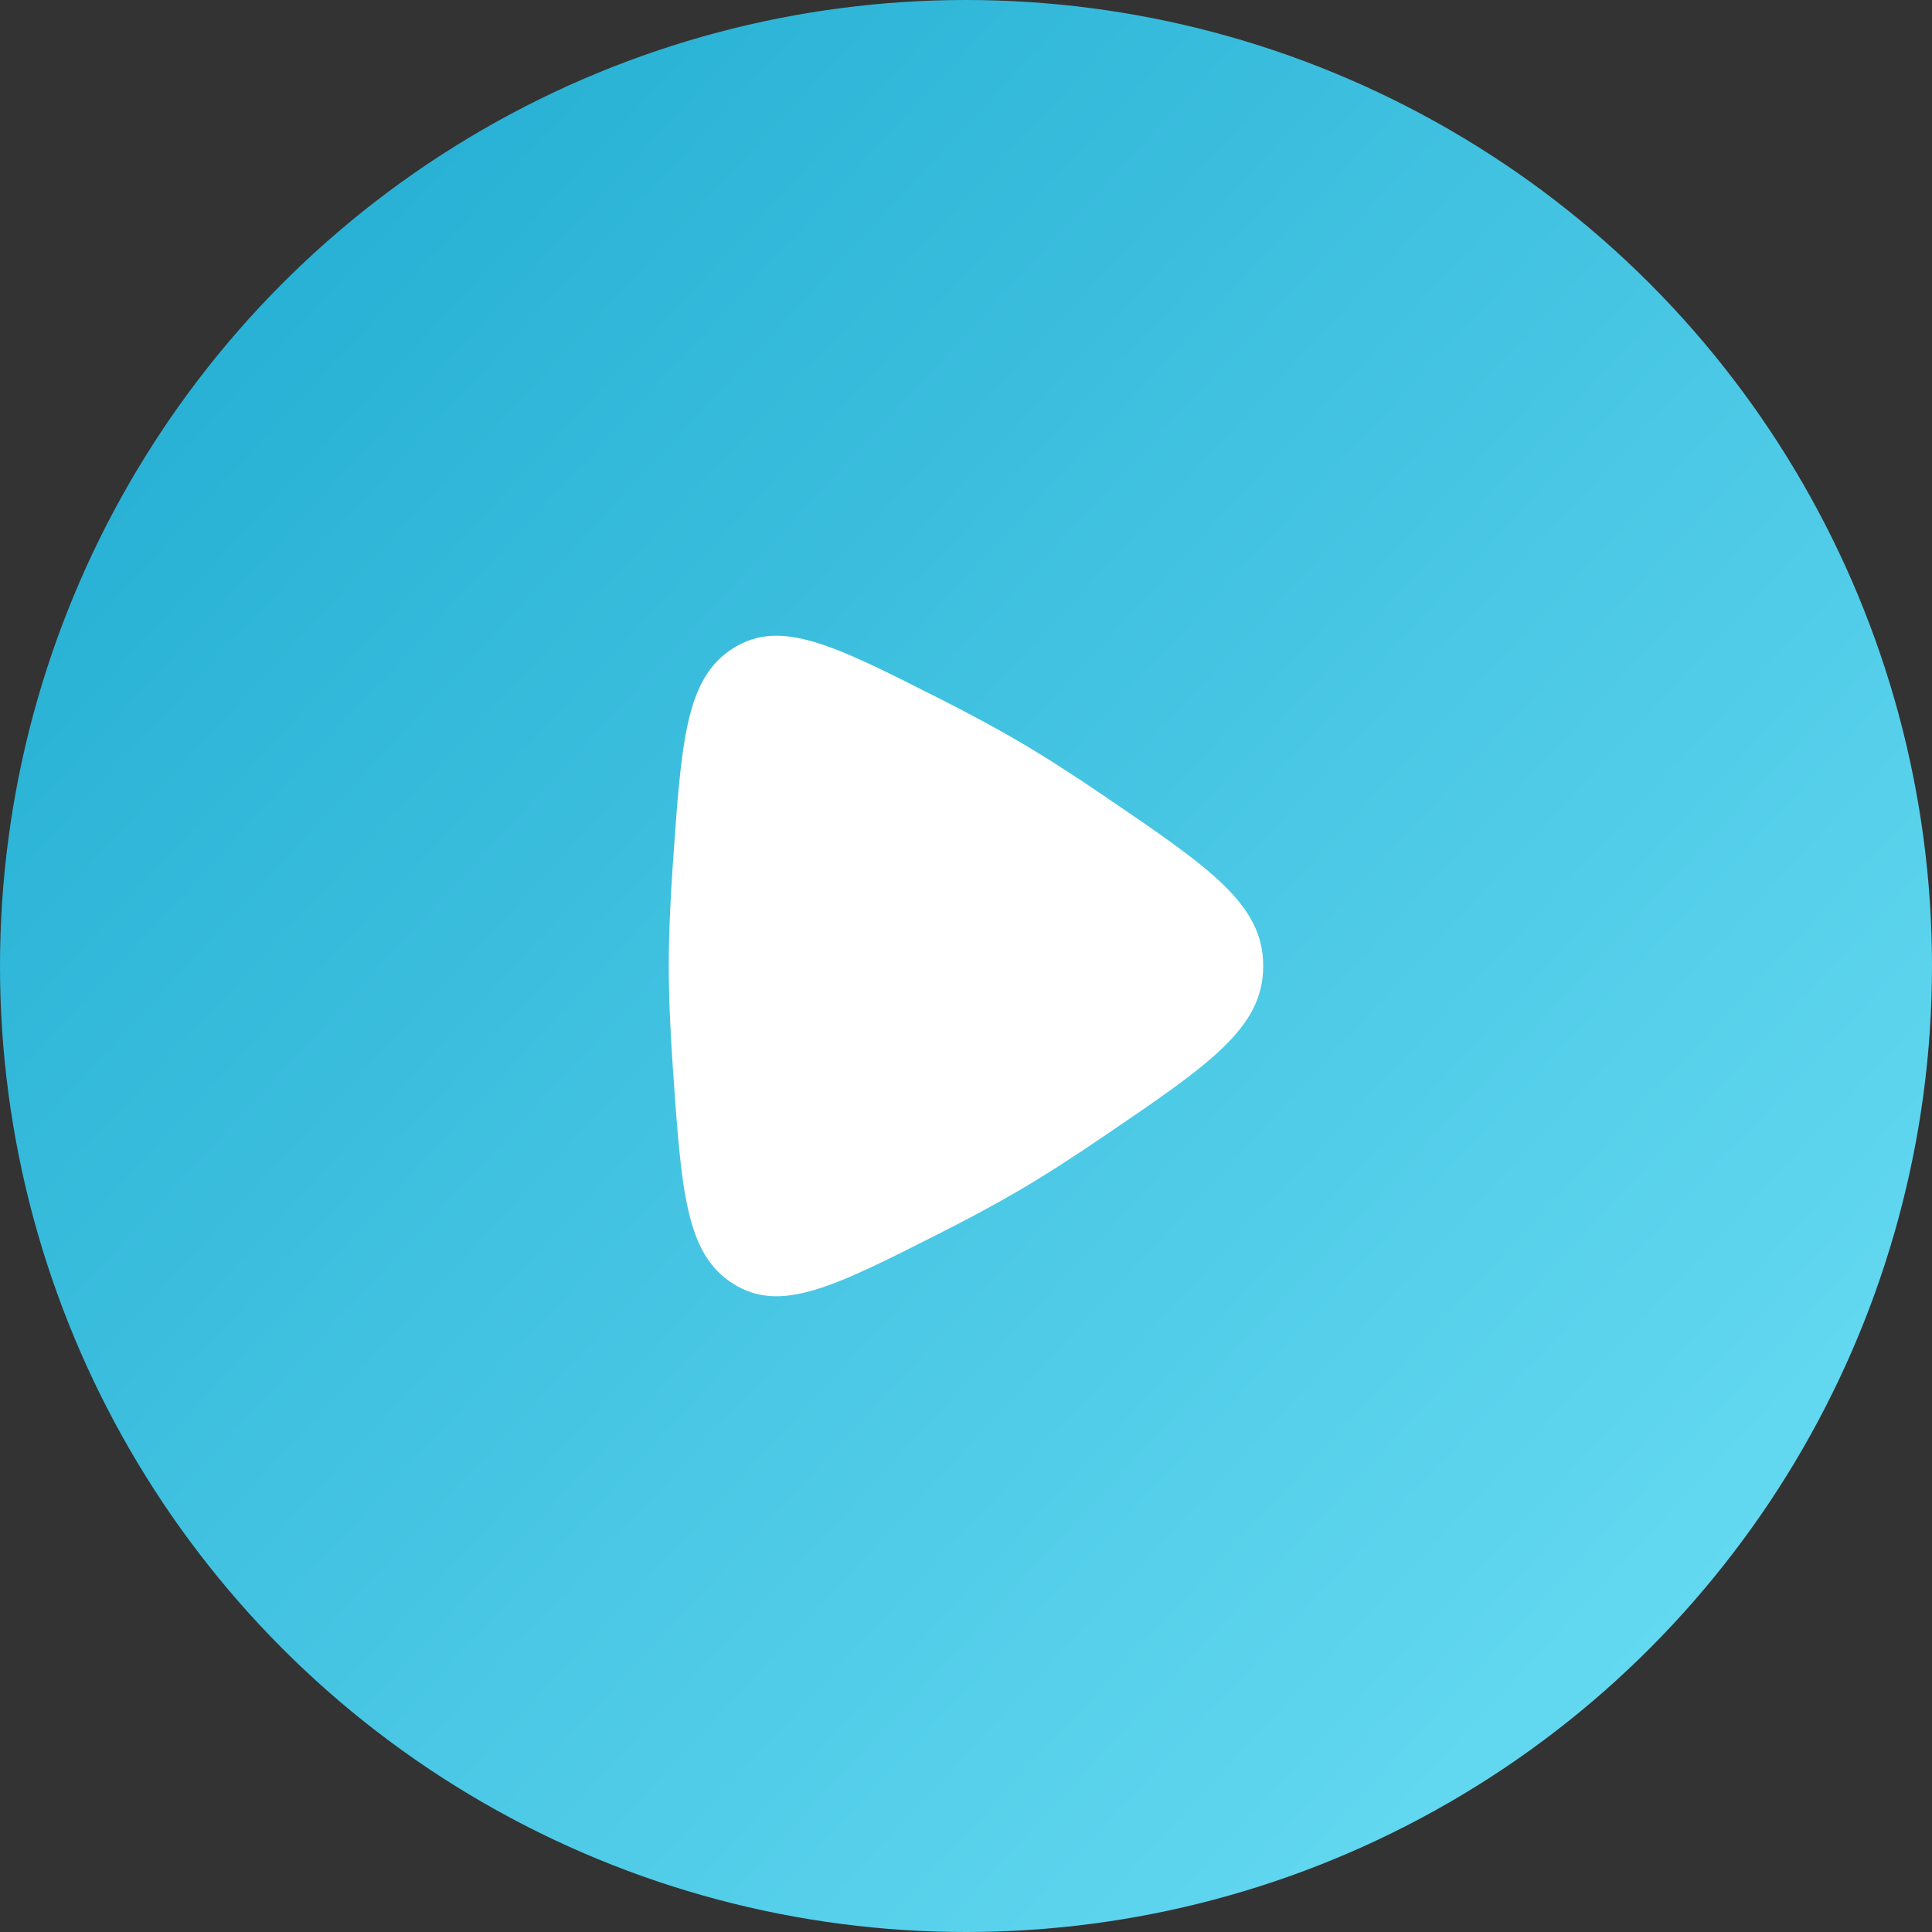 <svg width="78" height="78" viewBox="0 0 78 78" fill="none" xmlns="http://www.w3.org/2000/svg">
<rect x="0" y="0" width="78" height="78" fill="#333333" stroke="none"/>
<circle cx="39" cy="39" r="39" fill="url(#paint0_linear_1_1025)"/>
<path d="M44.55 32.116C48.85 35.039 51 36.501 51 39C51 41.5 48.85 42.961 44.55 45.884C43.364 46.691 42.186 47.451 41.104 48.084C40.155 48.639 39.081 49.214 37.968 49.777C33.678 51.951 31.533 53.038 29.61 51.835C27.686 50.631 27.511 48.112 27.162 43.074C27.063 41.649 27 40.252 27 39C27 37.748 27.063 36.351 27.162 34.926C27.511 29.888 27.686 27.369 29.61 26.165C31.533 24.962 33.678 26.049 37.968 28.223C39.081 28.787 40.155 29.361 41.104 29.916C42.186 30.549 43.364 31.309 44.55 32.116Z" fill="white"/>
<defs>
<linearGradient id="paint0_linear_1_1025" x1="0.686" y1="3.047" x2="76.622" y2="73.527" gradientUnits="userSpaceOnUse">
<stop stop-color="#1EABD0"/>
<stop offset="1" stop-color="#6CDEF5"/>
</linearGradient>
</defs>
</svg>
